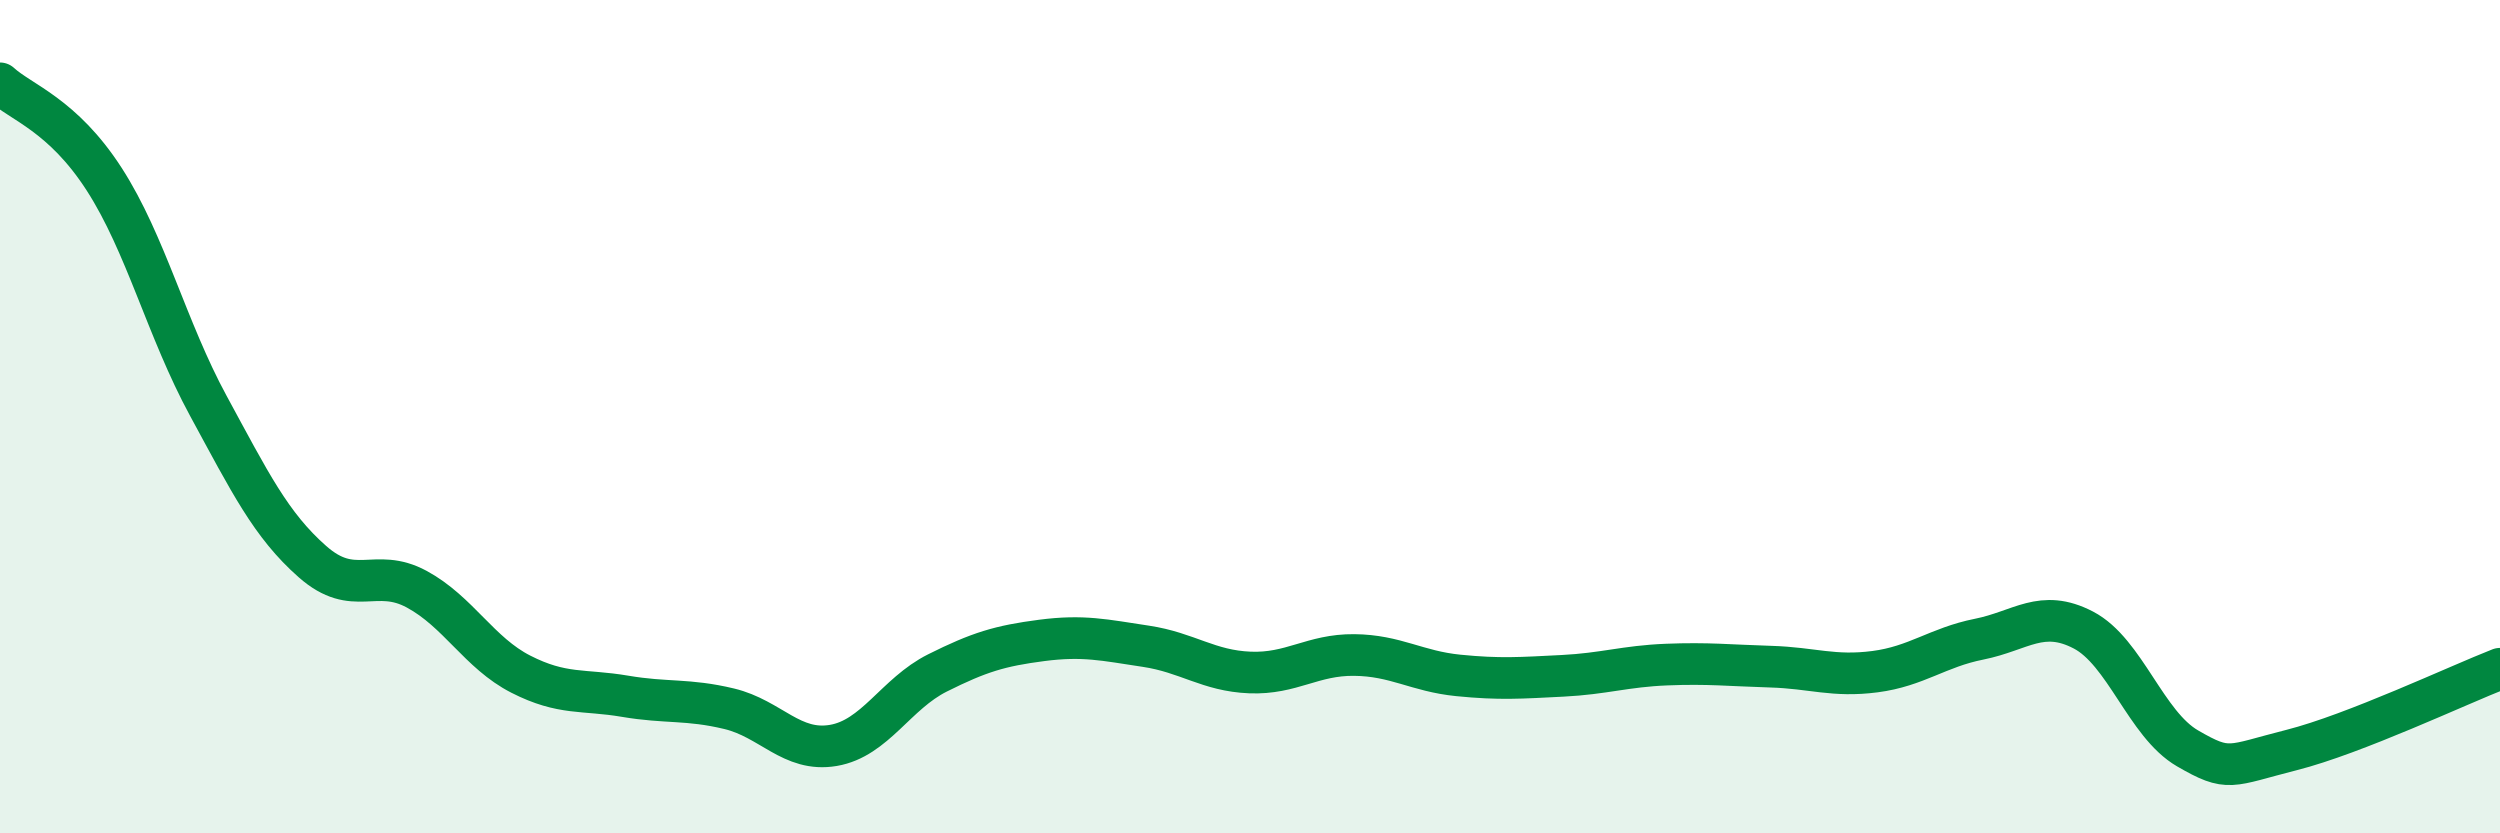 
    <svg width="60" height="20" viewBox="0 0 60 20" xmlns="http://www.w3.org/2000/svg">
      <path
        d="M 0,2 C 0.5,2.46 1.5,2.75 2.5,4.3 C 3.5,5.85 4,7.9 5,9.74 C 6,11.58 6.5,12.6 7.5,13.48 C 8.5,14.36 9,13.6 10,14.14 C 11,14.68 11.5,15.67 12.5,16.18 C 13.5,16.69 14,16.54 15,16.71 C 16,16.88 16.5,16.77 17.5,17.01 C 18.5,17.25 19,18.06 20,17.89 C 21,17.72 21.5,16.65 22.5,16.15 C 23.5,15.65 24,15.5 25,15.37 C 26,15.24 26.5,15.36 27.5,15.51 C 28.5,15.66 29,16.1 30,16.14 C 31,16.18 31.5,15.71 32.5,15.72 C 33.5,15.73 34,16.11 35,16.21 C 36,16.31 36.5,16.27 37.5,16.22 C 38.5,16.17 39,15.99 40,15.95 C 41,15.91 41.5,15.97 42.5,16 C 43.5,16.03 44,16.25 45,16.12 C 46,15.99 46.5,15.54 47.5,15.34 C 48.5,15.14 49,14.6 50,15.12 C 51,15.64 51.5,17.38 52.5,17.96 C 53.5,18.54 53.5,18.38 55,18 C 56.5,17.62 59,16.44 60,16.05L60 20L0 20Z"
        fill="#008740"
        opacity="0.1"
        stroke-linecap="round"
        stroke-linejoin="round"
      />
      <path
        d="M 0,2 C 0.5,2.46 1.5,2.75 2.5,4.3 C 3.5,5.85 4,7.9 5,9.74 C 6,11.58 6.5,12.6 7.5,13.48 C 8.5,14.36 9,13.6 10,14.14 C 11,14.68 11.5,15.67 12.5,16.18 C 13.5,16.69 14,16.54 15,16.71 C 16,16.88 16.5,16.77 17.5,17.01 C 18.5,17.25 19,18.06 20,17.89 C 21,17.72 21.5,16.65 22.5,16.15 C 23.5,15.65 24,15.5 25,15.37 C 26,15.24 26.5,15.36 27.5,15.51 C 28.5,15.66 29,16.1 30,16.14 C 31,16.18 31.5,15.71 32.5,15.72 C 33.5,15.73 34,16.11 35,16.21 C 36,16.31 36.5,16.27 37.5,16.22 C 38.5,16.17 39,15.99 40,15.95 C 41,15.91 41.5,15.97 42.5,16 C 43.5,16.03 44,16.25 45,16.12 C 46,15.99 46.5,15.54 47.5,15.34 C 48.5,15.14 49,14.6 50,15.12 C 51,15.64 51.5,17.38 52.5,17.96 C 53.5,18.54 53.5,18.38 55,18 C 56.5,17.62 59,16.44 60,16.05"
        stroke="#008740"
        stroke-width="1"
        fill="none"
        stroke-linecap="round"
        stroke-linejoin="round"
      />
    </svg>
  